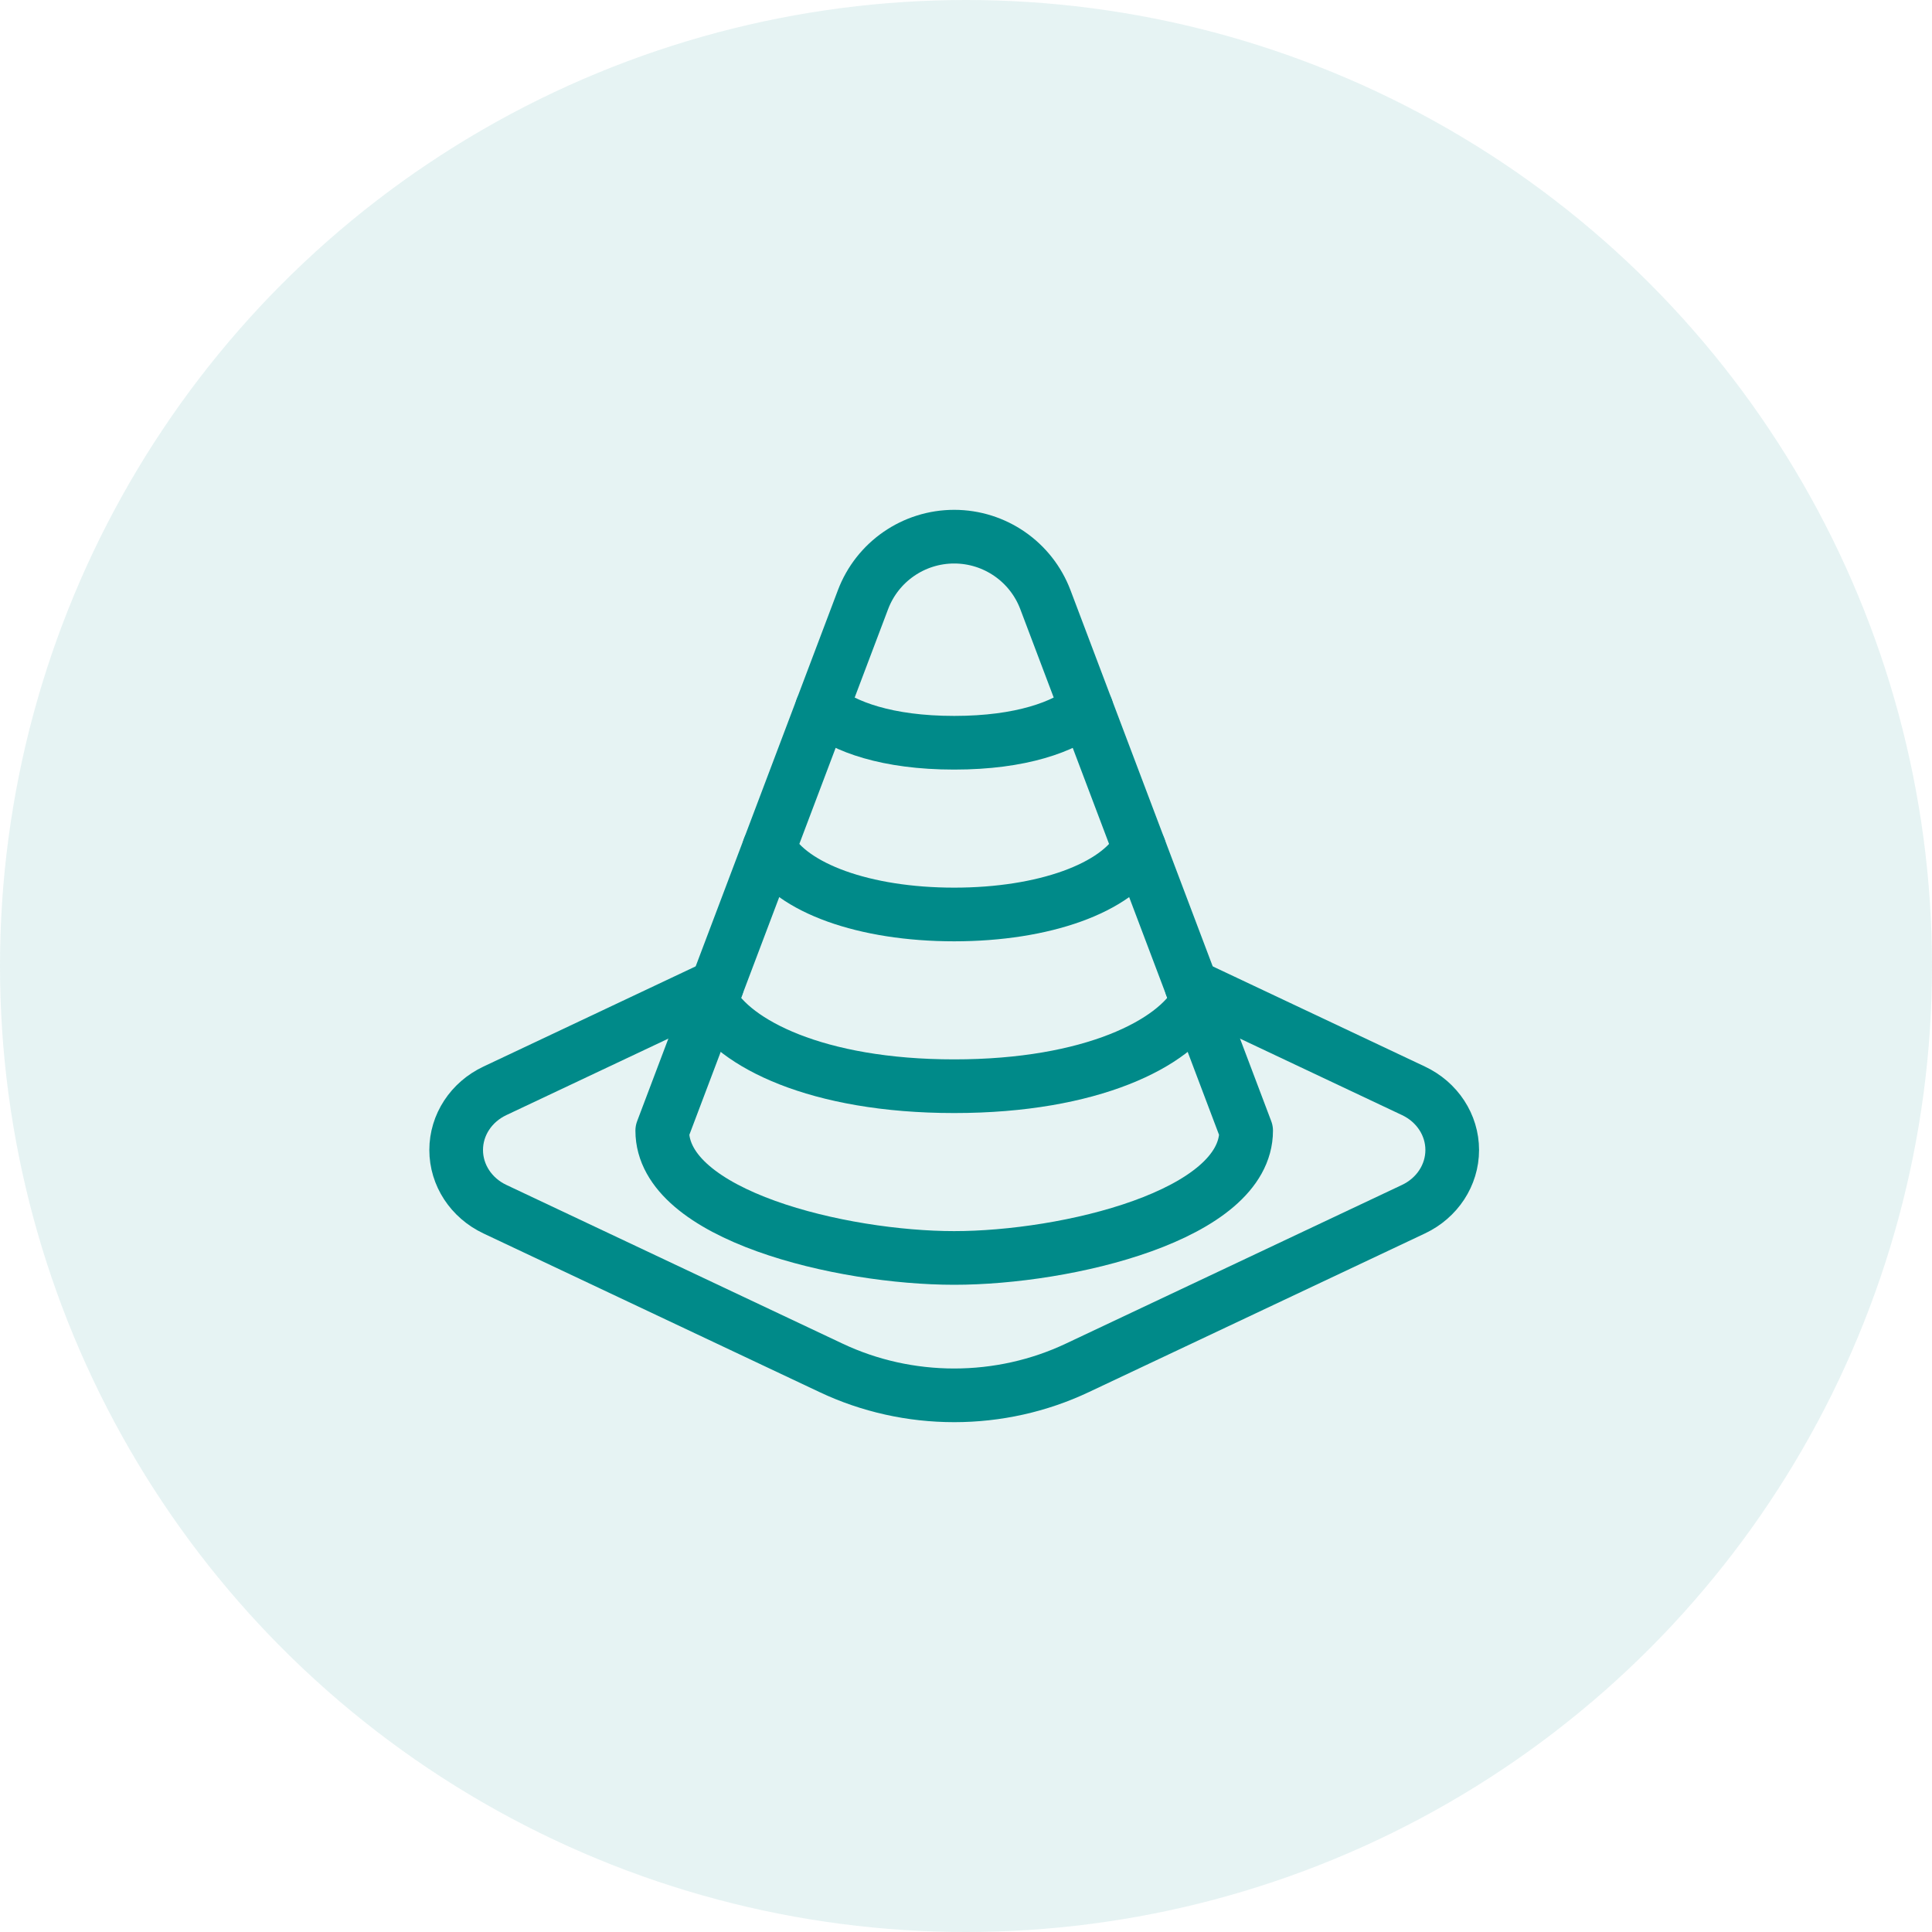 <?xml version="1.0" encoding="UTF-8"?>
<svg width="60px" height="60px" viewBox="0 0 54 54" version="1.1" xmlns="http://www.w3.org/2000/svg" xmlns:xlink="http://www.w3.org/1999/xlink">
    <title>A4F1F957-3FCB-4B21-9D2D-E1D32B4D2199</title>
    <defs>
        <rect id="path-1" x="0" y="0" width="375" height="70" rx="12"></rect>
        <filter x="-6.1%" y="-18.6%" width="112.3%" height="165.7%" filterUnits="objectBoundingBox" id="filter-2">
            <feOffset dx="0" dy="10" in="SourceAlpha" result="shadowOffsetOuter1"></feOffset>
            <feGaussianBlur stdDeviation="6" in="shadowOffsetOuter1" result="shadowBlurOuter1"></feGaussianBlur>
            <feColorMatrix values="0 0 0 0 0   0 0 0 0 0   0 0 0 0 0  0 0 0 0.08 0" type="matrix" in="shadowBlurOuter1"></feColorMatrix>
        </filter>
    </defs>
    <g id="📱Mobile" stroke="none" stroke-width="1" fill="none" fill-rule="evenodd">
        <g id="M01-1-EscuelaConductores-Cursos-y-permisos-Listado-todos" transform="translate(-41, -501)">
            <rect fill="#FFFFFF" x="0" y="0" width="414" height="6380"></rect>
            <rect id="Rectangle" fill="#008A89" x="0" y="430" width="414" height="168"></rect>
            <g id="Group-7" transform="translate(19, 493)">
                <g id="Rectangle">
                    <use fill="black" fill-opacity="1" filter="url(#filter-2)" xlink:href="#path-1"></use>
                    <use fill="#FFFFFF" fill-rule="evenodd" xlink:href="#path-1"></use>
                </g>
                <g id="ico/banner-home/permisos-coche" transform="translate(22, 8)">
                    <circle id="Oval" fill-opacity="0.1" fill="#008A89" cx="27" cy="27" r="27"></circle>
                    <g id="Group" transform="translate(12.75, 15)" stroke="#008A89" stroke-linecap="round" stroke-linejoin="round" stroke-width="1.5">
                        <g id="ico/formacion-vial">
                            <path d="M20.715,12.993 C20.088,14.151 17.776,15.36 13.92,15.36 C10.064,15.36 7.752,14.151 7.125,12.993" id="Path"></path>
                            <path d="M19.093,8.703 C18.465,9.822 16.431,10.56 13.92,10.56 C11.409,10.56 9.375,9.822 8.747,8.703" id="Path"></path>
                            <path d="M17.619,4.804 C16.992,5.308 15.803,5.76 13.92,5.76 C12.037,5.76 10.848,5.308 10.221,4.804" id="Path"></path>
                            <path d="M7.289,12.559 L1.083,15.489 C0.419,15.802 -3.81028542e-13,16.442 -3.81028542e-13,17.143 C-3.81028542e-13,17.843 0.419,18.484 1.083,18.797 L10.48,23.233 C11.548,23.738 12.726,24 13.92,24 C15.114,24 16.292,23.738 17.36,23.233 L26.757,18.797 C27.421,18.484 27.84,17.843 27.84,17.143 C27.84,16.442 27.421,15.802 26.757,15.489 L20.551,12.559" id="Path"></path>
                            <path d="M13.92,20.16 C17.058,20.16 22.08,18.974 22.08,16.602 L16.469,1.761 C16.068,0.701 15.053,0 13.92,0 L13.92,0 C12.787,0 11.772,0.701 11.371,1.761 L5.76,16.602 C5.76,18.974 10.782,20.16 13.92,20.16 Z" id="Path"></path>
                        </g>
                    </g>
                </g>
            </g>
        </g>
    </g>
</svg>